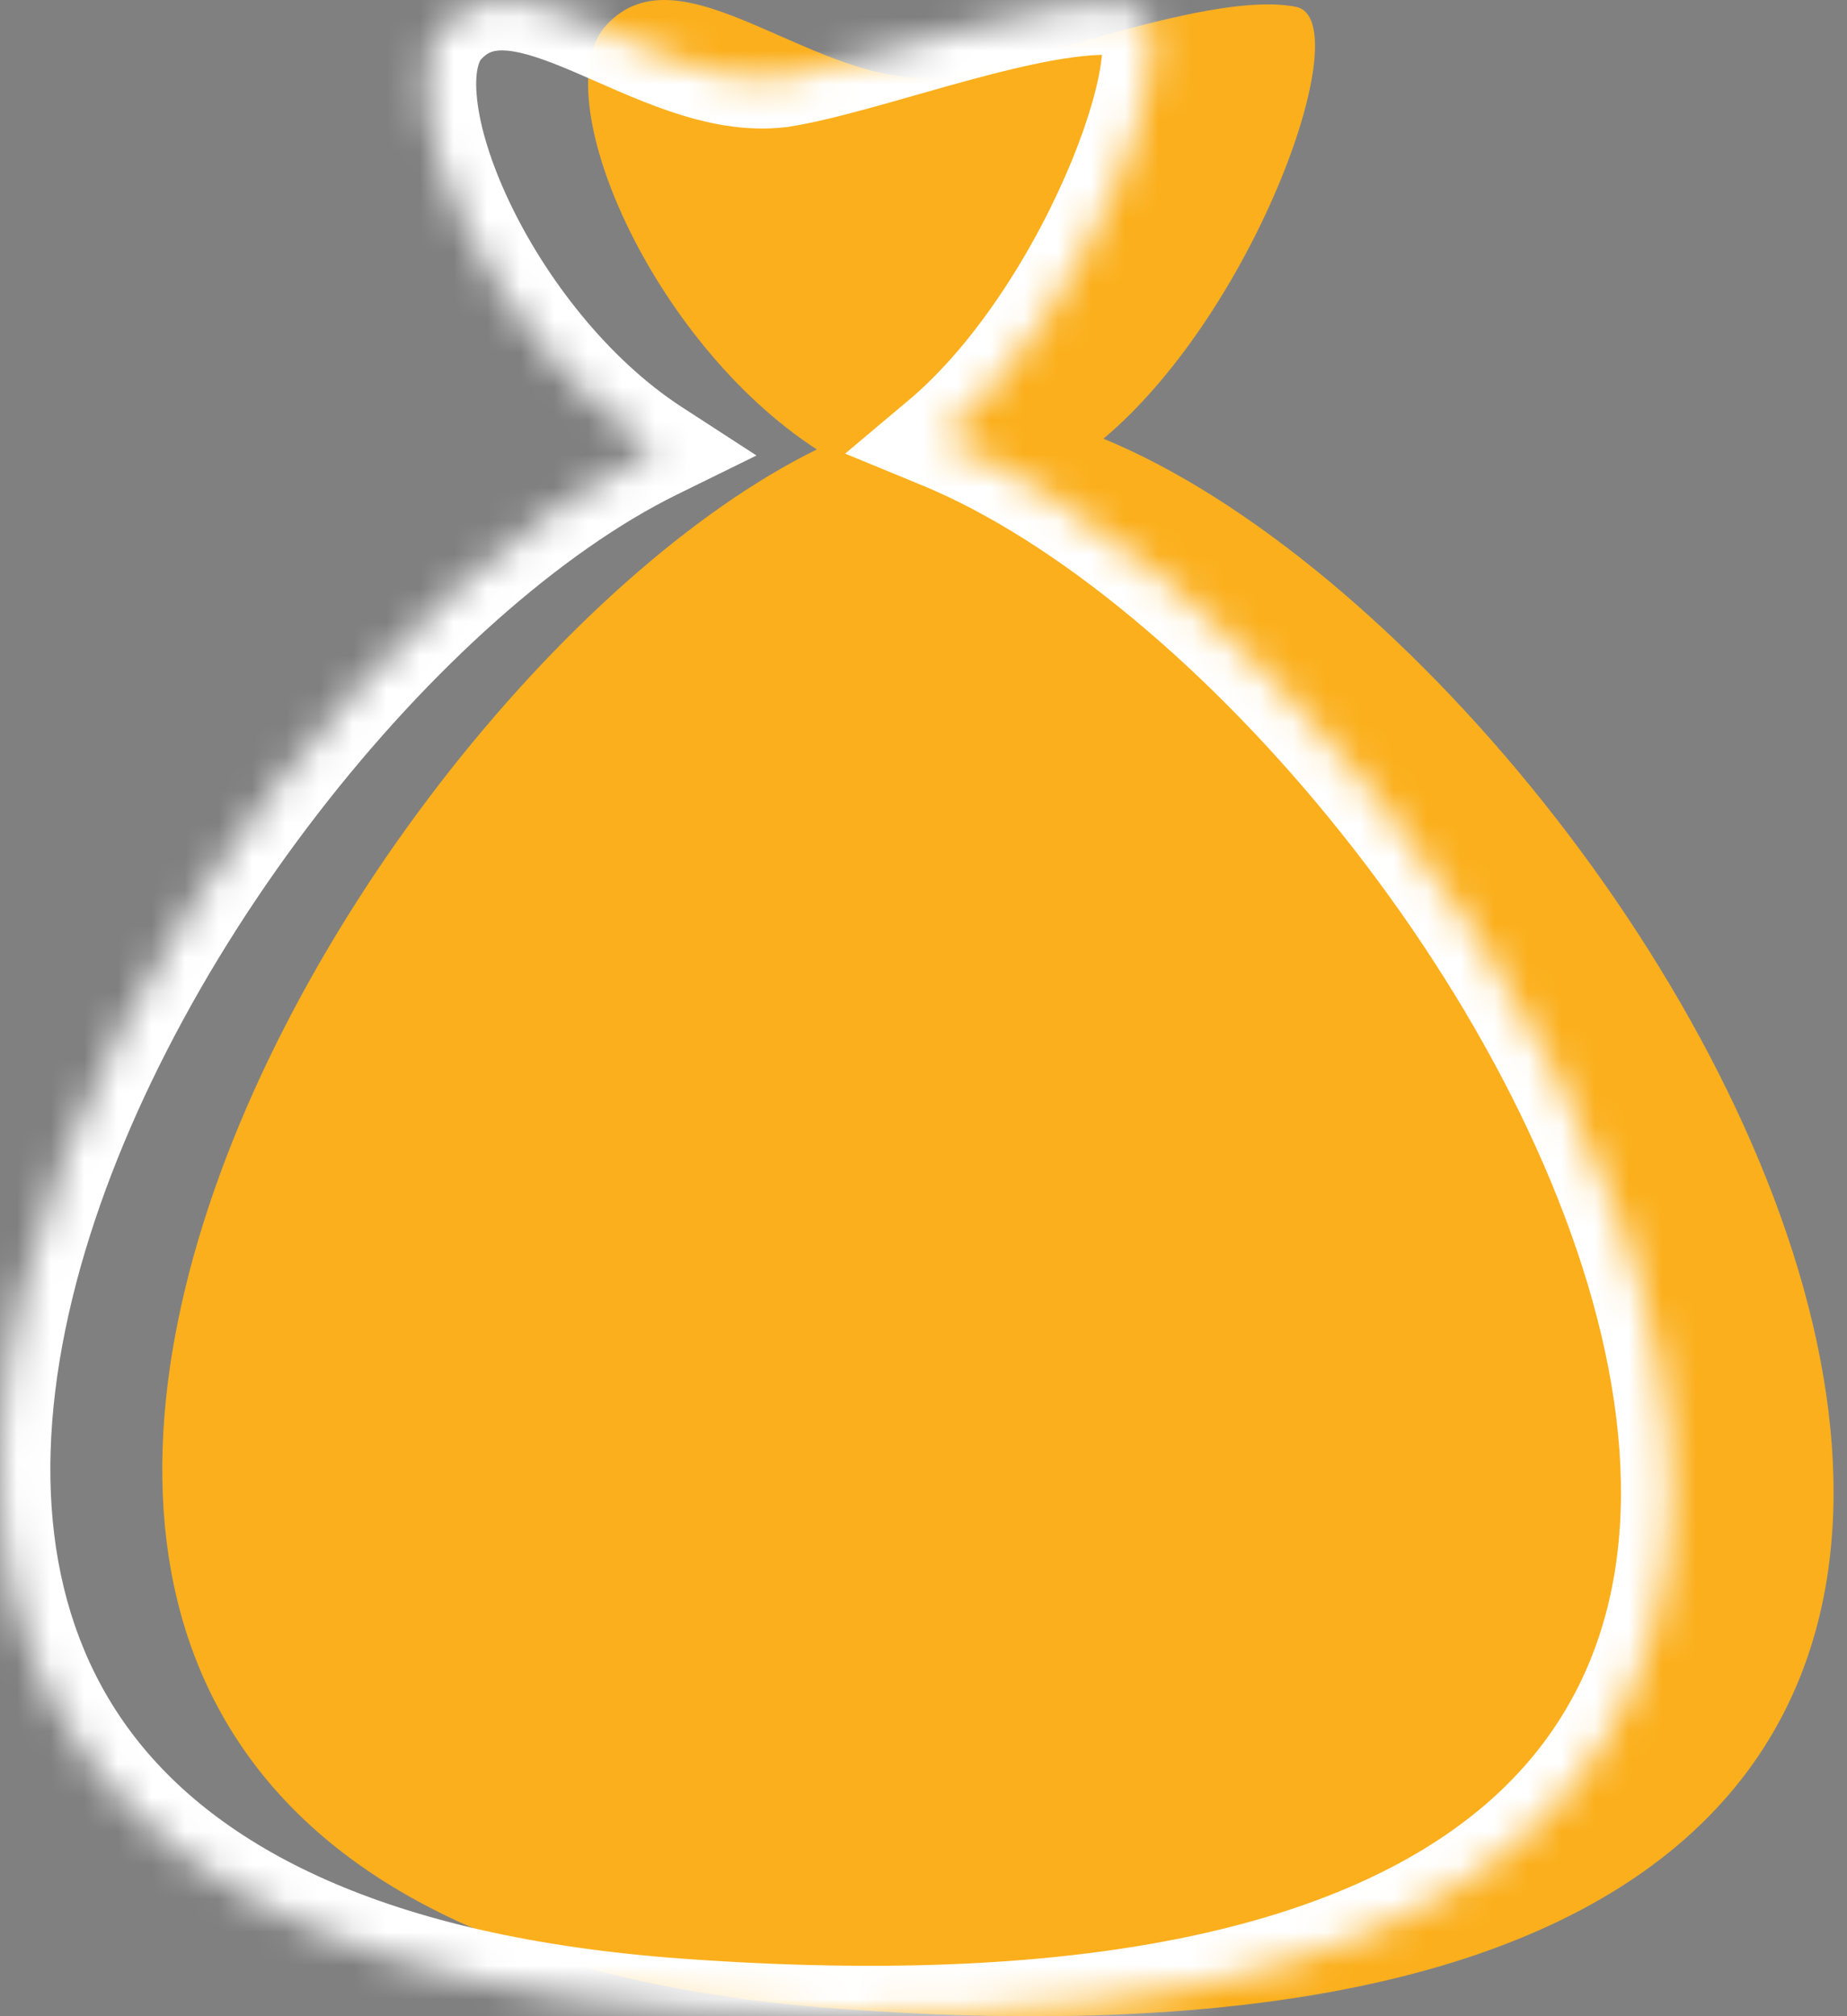 <svg width="55" height="60" viewBox="0 0 55 60" fill="none" xmlns="http://www.w3.org/2000/svg">
<rect x="0" y="0" width="55" height="60" fill="#808080" stroke="none"/>
<path d="M33.805 39.857C33.581 39.611 33.298 39.428 33.005 39.275C32.367 38.943 31.669 38.741 30.977 38.559V43.926C32.101 43.799 33.392 43.391 33.982 42.341C34.264 41.84 34.32 41.224 34.205 40.666C34.143 40.363 34.014 40.086 33.805 39.857Z" fill="#FBAF1C"/>
<path d="M33.969 42.351C33.971 42.347 33.973 42.344 33.975 42.34C33.973 42.344 33.971 42.347 33.969 42.351Z" fill="#FBAF1C"/>
<path d="M33.999 42.303C33.992 42.315 33.984 42.329 33.977 42.343C33.985 42.326 33.992 42.314 33.999 42.303Z" fill="#FBAF1C"/>
<path d="M32.859 13.055C37.423 9.221 40.473 0.583 38.596 0.205C36.102 -0.297 30.687 1.905 28.069 2.293C24.357 2.741 20.313 -1.733 18.044 0.761C16.198 2.788 19.367 10.162 24.324 13.375C9.535 20.644 -11.253 57.133 25.012 59.781C75.19 63.444 50.064 20.138 32.859 13.055ZM37.168 41.832C37.014 43.255 36.26 44.541 35.133 45.415C33.943 46.337 32.451 46.766 30.968 46.886V48.458C30.968 48.878 30.784 49.285 30.469 49.563C30.037 49.946 29.401 50.041 28.876 49.799C28.357 49.56 28.016 49.028 28.016 48.458V46.74C27.762 46.691 27.51 46.634 27.26 46.566C25.874 46.185 24.589 45.443 23.65 44.344C23.182 43.797 22.801 43.176 22.537 42.505C22.468 42.33 22.407 42.152 22.353 41.971C22.304 41.808 22.254 41.642 22.237 41.472C22.207 41.186 22.264 40.895 22.397 40.64C22.671 40.117 23.247 39.801 23.836 39.853C24.416 39.905 24.923 40.307 25.106 40.859C25.162 41.029 25.2 41.204 25.263 41.372C25.326 41.539 25.401 41.702 25.49 41.856C25.665 42.161 25.885 42.442 26.138 42.686C26.66 43.188 27.324 43.515 28.016 43.709V37.87C26.662 37.519 25.265 37.066 24.146 36.197C23.603 35.774 23.142 35.249 22.84 34.627C22.521 33.971 22.389 33.24 22.384 32.514C22.378 31.777 22.518 31.047 22.826 30.375C23.114 29.746 23.529 29.181 24.037 28.713C25.124 27.713 26.568 27.155 28.017 26.95V26.821V25.318C28.017 24.898 28.2 24.491 28.515 24.212C28.948 23.83 29.584 23.735 30.109 23.977C30.627 24.216 30.968 24.747 30.968 25.318V26.821V26.941C31.161 26.965 31.354 26.994 31.545 27.029C32.967 27.286 34.358 27.874 35.398 28.899C35.891 29.385 36.294 29.963 36.578 30.595C36.657 30.771 36.727 30.951 36.787 31.134C36.843 31.306 36.899 31.482 36.925 31.661C36.968 31.946 36.925 32.241 36.802 32.502C36.552 33.037 35.991 33.377 35.401 33.352C34.821 33.327 34.295 32.949 34.088 32.407C34.026 32.246 33.995 32.075 33.932 31.914C33.868 31.751 33.786 31.596 33.691 31.45C33.506 31.164 33.267 30.92 32.994 30.718C32.402 30.281 31.685 30.054 30.968 29.927V35.515C31.82 35.719 32.672 35.941 33.489 36.263C34.722 36.75 35.892 37.496 36.565 38.672C36.461 38.489 36.359 38.31 36.569 38.678C36.775 39.04 36.676 38.867 36.573 38.686C37.109 39.631 37.285 40.76 37.168 41.832Z" fill="#FBAF1C"/>
<path d="M33.956 42.379C33.947 42.395 33.94 42.408 33.934 42.419C33.939 42.41 33.946 42.396 33.956 42.379Z" fill="#FBAF1C"/>
<mask id="path-6-inside-1_668_1008" fill="white">
<path d="M16.555 52.996C16.557 52.992 16.559 52.989 16.561 52.984C16.559 52.988 16.557 52.992 16.555 52.996Z"/>
</mask>
<path d="M16.555 52.996L14.81 52.018L18.275 54.016L16.555 52.996ZM16.561 52.984L18.289 53.992L14.836 51.972L16.561 52.984ZM18.275 54.016C18.287 53.996 18.296 53.98 18.298 53.976C18.3 53.973 18.294 53.984 18.286 53.996L14.836 51.972C14.826 51.989 14.818 52.004 14.818 52.004C14.818 52.005 14.82 52.001 14.823 51.996C14.826 51.99 14.83 51.983 14.834 51.976L18.275 54.016ZM14.834 51.976C14.833 51.978 14.822 51.997 14.81 52.018L18.299 53.973C18.295 53.981 18.292 53.987 18.29 53.99C18.288 53.993 18.287 53.995 18.289 53.992L14.834 51.976Z" fill="black" mask="url(#path-6-inside-1_668_1008)"/>
<mask id="path-8-inside-2_668_1008" fill="white">
<path d="M16.585 52.943C16.578 52.956 16.57 52.969 16.562 52.983C16.571 52.967 16.578 52.955 16.585 52.943Z"/>
</mask>
<path d="M16.585 52.943L18.329 53.922L14.841 51.964L16.585 52.943ZM16.562 52.983L14.803 52.032L18.32 53.939L16.562 52.983ZM14.841 51.964C14.842 51.963 14.842 51.963 14.84 51.966C14.839 51.967 14.836 51.973 14.833 51.978C14.827 51.989 14.816 52.008 14.803 52.032L18.322 53.935C18.319 53.94 18.317 53.944 18.316 53.946C18.315 53.948 18.314 53.949 18.315 53.947C18.315 53.947 18.315 53.946 18.316 53.945C18.316 53.944 18.317 53.944 18.317 53.943C18.318 53.942 18.318 53.941 18.319 53.94C18.321 53.937 18.325 53.93 18.329 53.923L14.841 51.964ZM18.32 53.939C18.317 53.944 18.315 53.948 18.315 53.947C18.315 53.946 18.316 53.946 18.316 53.944C18.317 53.944 18.317 53.943 18.317 53.943C18.318 53.942 18.319 53.941 18.319 53.94C18.321 53.936 18.325 53.929 18.329 53.922L14.841 51.965C14.842 51.963 14.842 51.962 14.841 51.965C14.84 51.966 14.837 51.972 14.834 51.977C14.827 51.989 14.817 52.006 14.806 52.028L18.32 53.939Z" fill="black" mask="url(#path-8-inside-2_668_1008)"/>
<mask id="path-10-inside-3_668_1008" fill="white">
<path d="M28.027 13.055C32.591 9.221 35.641 0.583 33.764 0.205C31.27 -0.297 25.855 1.905 23.237 2.293C19.525 2.741 15.481 -1.733 13.212 0.761C11.366 2.788 14.535 10.162 19.492 13.375C4.702 20.644 -16.085 57.133 20.18 59.781C70.358 63.444 45.232 20.138 28.027 13.055ZM32.336 41.832C32.182 43.255 31.428 44.541 30.301 45.415C29.111 46.337 27.619 46.766 26.136 46.886V48.458C26.136 48.878 25.952 49.285 25.637 49.563C25.205 49.946 24.569 50.041 24.044 49.799C23.525 49.56 23.184 49.028 23.184 48.458V46.74C22.93 46.691 22.678 46.634 22.428 46.566C21.042 46.185 19.757 45.443 18.818 44.344C18.35 43.797 17.969 43.176 17.705 42.505C17.636 42.33 17.575 42.152 17.521 41.971C17.472 41.808 17.422 41.642 17.405 41.472C17.375 41.186 17.432 40.895 17.565 40.64C17.839 40.117 18.415 39.801 19.004 39.853C19.583 39.905 20.091 40.307 20.274 40.859C20.33 41.029 20.368 41.204 20.431 41.372C20.494 41.539 20.569 41.702 20.658 41.856C20.833 42.161 21.053 42.442 21.306 42.686C21.828 43.188 22.492 43.515 23.184 43.709V37.87C21.83 37.519 20.433 37.066 19.314 36.197C18.771 35.774 18.31 35.249 18.008 34.627C17.689 33.971 17.557 33.24 17.552 32.514C17.546 31.777 17.686 31.047 17.994 30.375C18.282 29.746 18.697 29.181 19.205 28.713C20.292 27.713 21.736 27.155 23.184 26.95V26.821V25.318C23.184 24.898 23.368 24.491 23.683 24.212C24.116 23.83 24.751 23.735 25.277 23.977C25.795 24.216 26.136 24.747 26.136 25.318V26.821V26.941C26.329 26.965 26.521 26.994 26.713 27.029C28.135 27.286 29.526 27.874 30.566 28.899C31.059 29.385 31.462 29.963 31.746 30.595C31.825 30.771 31.895 30.951 31.955 31.134C32.011 31.306 32.067 31.482 32.093 31.661C32.136 31.946 32.093 32.241 31.97 32.502C31.72 33.037 31.159 33.377 30.569 33.352C29.989 33.327 29.463 32.949 29.256 32.407C29.194 32.246 29.163 32.075 29.1 31.914C29.036 31.751 28.954 31.596 28.859 31.45C28.674 31.164 28.435 30.92 28.162 30.718C27.57 30.281 26.852 30.054 26.136 29.927V35.515C26.988 35.719 27.84 35.941 28.657 36.263C29.89 36.75 31.06 37.496 31.733 38.672C31.629 38.489 31.527 38.31 31.737 38.678C31.942 39.04 31.844 38.867 31.741 38.686C32.277 39.631 32.453 40.76 32.336 41.832Z"/>
</mask>
<path d="M28.027 13.055L27.062 11.906L25.166 13.499L27.456 14.442L28.027 13.055ZM33.764 0.205L33.468 1.675L33.468 1.675L33.764 0.205ZM23.237 2.293L23.417 3.782L23.437 3.78L23.457 3.777L23.237 2.293ZM13.212 0.761L14.321 1.77L14.321 1.77L13.212 0.761ZM19.492 13.375L20.153 14.721L22.527 13.555L20.307 12.116L19.492 13.375ZM20.18 59.781L20.289 58.285H20.289L20.18 59.781ZM32.336 41.832L30.845 41.67L30.845 41.67L32.336 41.832ZM30.301 45.415L29.382 44.229L29.382 44.229L30.301 45.415ZM26.136 46.886L26.015 45.391L24.636 45.502V46.886H26.136ZM25.637 49.563L24.644 48.44L24.643 48.44L25.637 49.563ZM24.044 49.799L24.671 48.436L24.671 48.436L24.044 49.799ZM23.184 46.74H24.684V45.498L23.464 45.266L23.184 46.74ZM22.428 46.566L22.031 48.012L22.031 48.012L22.428 46.566ZM18.818 44.344L17.677 45.319L17.678 45.319L18.818 44.344ZM17.705 42.505L16.309 43.054L16.309 43.055L17.705 42.505ZM17.521 41.971L18.958 41.543L18.958 41.543L17.521 41.971ZM17.405 41.472L18.897 41.319L18.897 41.319L17.405 41.472ZM17.565 40.64L18.894 41.336L18.894 41.335L17.565 40.64ZM19.004 39.853L18.871 41.347L18.872 41.347L19.004 39.853ZM20.274 40.859L18.849 41.33L18.849 41.33L20.274 40.859ZM20.431 41.372L21.836 40.846L21.836 40.845L20.431 41.372ZM20.658 41.856L19.357 42.603L19.358 42.605L20.658 41.856ZM21.306 42.686L20.265 43.766L20.265 43.766L21.306 42.686ZM23.184 43.709L22.779 45.153L24.684 45.688V43.709H23.184ZM23.184 37.87H24.684V36.708L23.56 36.417L23.184 37.87ZM19.314 36.197L18.393 37.381L18.394 37.381L19.314 36.197ZM18.008 34.627L16.659 35.282L16.659 35.283L18.008 34.627ZM17.552 32.514L19.052 32.503V32.503L17.552 32.514ZM17.994 30.375L16.63 29.75L16.63 29.75L17.994 30.375ZM19.205 28.713L18.189 27.61L18.189 27.61L19.205 28.713ZM23.184 26.95L23.395 28.435L24.684 28.253V26.95H23.184ZM23.683 24.212L22.689 23.089L22.689 23.089L23.683 24.212ZM25.277 23.977L24.649 25.34L24.649 25.34L25.277 23.977ZM26.136 26.941H24.636V28.264L25.949 28.429L26.136 26.941ZM26.713 27.029L26.445 28.505L26.446 28.505L26.713 27.029ZM30.566 28.899L29.513 29.967L29.513 29.967L30.566 28.899ZM31.746 30.595L30.378 31.209L30.378 31.21L31.746 30.595ZM31.955 31.134L33.38 30.669L33.38 30.669L31.955 31.134ZM32.093 31.661L30.61 31.882L30.61 31.883L32.093 31.661ZM31.97 32.502L30.612 31.866L30.612 31.866L31.97 32.502ZM30.569 33.352L30.504 34.851L30.505 34.851L30.569 33.352ZM29.256 32.407L30.657 31.87L30.656 31.87L29.256 32.407ZM29.1 31.914L27.703 32.461L27.704 32.462L29.1 31.914ZM28.859 31.45L27.6 32.265L27.6 32.265L28.859 31.45ZM28.162 30.718L27.27 31.925L27.271 31.925L28.162 30.718ZM26.136 29.927L26.398 28.45L24.636 28.137V29.927H26.136ZM26.136 35.515H24.636V36.698L25.786 36.974L26.136 35.515ZM28.657 36.263L28.106 37.659L28.107 37.659L28.657 36.263ZM31.733 38.672L30.431 39.417L33.036 37.929L31.733 38.672ZM31.737 38.678L33.04 37.936L33.04 37.936L31.737 38.678ZM31.741 38.686L33.044 37.943L30.436 39.427L31.741 38.686ZM28.992 14.204C31.524 12.076 33.547 8.72 34.699 5.902C35.277 4.489 35.68 3.106 35.794 1.984C35.849 1.439 35.85 0.822 35.676 0.262C35.487 -0.342 35.01 -1.074 34.06 -1.266L33.468 1.675C32.988 1.579 32.825 1.199 32.812 1.155C32.812 1.154 32.847 1.305 32.809 1.682C32.736 2.406 32.444 3.492 31.923 4.766C30.878 7.32 29.094 10.2 27.062 11.906L28.992 14.204ZM34.06 -1.266C33.171 -1.445 32.152 -1.367 31.201 -1.217C30.223 -1.062 29.17 -0.806 28.157 -0.533C26.024 0.041 24.212 0.632 23.017 0.809L23.457 3.777C24.88 3.566 27.084 2.862 28.937 2.364C29.917 2.1 30.849 1.876 31.669 1.746C32.517 1.613 33.111 1.603 33.468 1.675L34.06 -1.266ZM23.058 0.804C22.449 0.877 21.746 0.756 20.905 0.471C20.041 0.178 19.228 -0.212 18.272 -0.62C17.398 -0.993 16.361 -1.4 15.336 -1.484C14.206 -1.576 13.039 -1.278 12.102 -0.249L14.321 1.77C14.519 1.553 14.709 1.475 15.091 1.506C15.578 1.546 16.21 1.762 17.094 2.139C17.897 2.482 18.933 2.97 19.942 3.312C20.974 3.662 22.169 3.933 23.417 3.782L23.058 0.804ZM12.102 -0.249C11.201 0.741 11.095 2.133 11.227 3.302C11.365 4.54 11.806 5.915 12.445 7.265C13.716 9.954 15.912 12.843 18.676 14.634L20.307 12.116C18.114 10.695 16.248 8.29 15.157 5.983C14.614 4.834 14.299 3.784 14.208 2.968C14.109 2.085 14.299 1.794 14.321 1.77L12.102 -0.249ZM18.83 12.029C14.858 13.981 10.619 17.81 7.073 22.403C3.517 27.009 0.551 32.523 -0.767 37.957C-2.083 43.385 -1.793 48.938 1.492 53.333C4.774 57.725 10.777 60.598 20.07 61.276L20.289 58.285C11.45 57.639 6.452 54.958 3.895 51.537C1.34 48.118 0.952 43.598 2.148 38.664C3.343 33.737 6.08 28.599 9.448 24.237C12.825 19.861 16.731 16.403 20.153 14.721L18.83 12.029ZM20.07 61.276C32.749 62.202 41.069 60.203 45.949 56.178C50.938 52.063 51.991 46.136 50.845 40.165C49.706 34.228 46.378 28.047 42.288 22.923C38.206 17.812 33.219 13.57 28.598 11.668L27.456 14.442C31.437 16.081 36.042 19.909 39.943 24.795C43.835 29.669 46.878 35.413 47.899 40.73C48.913 46.014 47.914 50.668 44.04 53.864C40.055 57.15 32.7 59.191 20.289 58.285L20.07 61.276ZM30.845 41.67C30.737 42.666 30.205 43.591 29.382 44.229L31.22 46.6C32.651 45.491 33.627 43.844 33.828 41.994L30.845 41.67ZM29.382 44.229C28.493 44.918 27.311 45.286 26.015 45.391L26.257 48.381C27.927 48.246 29.73 47.755 31.22 46.6L29.382 44.229ZM24.636 46.886V48.458H27.636V46.886H24.636ZM24.636 48.458C24.636 48.454 24.636 48.451 24.637 48.449C24.637 48.448 24.637 48.447 24.637 48.447C24.637 48.447 24.638 48.446 24.639 48.445C24.639 48.444 24.641 48.442 24.644 48.44L26.631 50.687C27.267 50.124 27.636 49.309 27.636 48.458H24.636ZM24.643 48.44C24.649 48.435 24.653 48.433 24.655 48.432C24.657 48.431 24.657 48.431 24.656 48.431C24.654 48.432 24.655 48.431 24.657 48.432C24.659 48.432 24.664 48.433 24.671 48.436L23.416 51.161C24.482 51.653 25.754 51.463 26.631 50.687L24.643 48.44ZM24.671 48.436C24.677 48.439 24.68 48.442 24.682 48.443C24.683 48.444 24.683 48.444 24.683 48.444C24.682 48.443 24.682 48.443 24.683 48.444C24.683 48.446 24.684 48.451 24.684 48.458H21.684C21.684 49.614 22.366 50.678 23.417 51.161L24.671 48.436ZM24.684 48.458V46.74H21.684V48.458H24.684ZM23.464 45.266C23.245 45.224 23.032 45.176 22.825 45.119L22.031 48.012C22.323 48.092 22.615 48.158 22.904 48.213L23.464 45.266ZM22.826 45.119C21.684 44.805 20.674 44.207 19.958 43.37L17.678 45.319C18.84 46.678 20.401 47.564 22.031 48.012L22.826 45.119ZM19.958 43.37C19.592 42.941 19.3 42.463 19.101 41.956L16.309 43.055C16.637 43.889 17.108 44.653 17.677 45.319L19.958 43.37ZM19.101 41.957C19.048 41.822 19 41.683 18.958 41.543L16.083 42.4C16.149 42.62 16.224 42.839 16.309 43.054L19.101 41.957ZM18.958 41.543C18.931 41.453 18.917 41.404 18.906 41.36C18.896 41.32 18.896 41.31 18.897 41.319L15.912 41.624C15.947 41.961 16.044 42.267 16.084 42.4L18.958 41.543ZM18.897 41.319C18.897 41.325 18.897 41.328 18.897 41.329C18.896 41.33 18.896 41.332 18.894 41.336L16.236 39.945C15.967 40.458 15.853 41.044 15.912 41.624L18.897 41.319ZM18.894 41.335C18.891 41.341 18.888 41.345 18.887 41.346C18.886 41.347 18.886 41.347 18.887 41.347C18.887 41.346 18.887 41.346 18.886 41.347C18.883 41.347 18.878 41.348 18.871 41.347L19.137 38.359C17.943 38.253 16.79 38.886 16.236 39.945L18.894 41.335ZM18.872 41.347C18.864 41.347 18.859 41.345 18.857 41.344C18.855 41.344 18.855 41.343 18.856 41.344C18.857 41.345 18.857 41.345 18.856 41.343C18.855 41.342 18.852 41.337 18.849 41.33L21.698 40.389C21.328 39.267 20.312 38.464 19.137 38.359L18.872 41.347ZM18.849 41.33C18.865 41.376 18.877 41.42 18.907 41.527C18.933 41.617 18.972 41.753 19.027 41.899L21.836 40.845C21.827 40.823 21.816 40.787 21.793 40.706C21.774 40.64 21.739 40.512 21.698 40.389L18.849 41.33ZM19.026 41.898C19.116 42.137 19.225 42.374 19.357 42.603L21.959 41.11C21.913 41.029 21.872 40.941 21.836 40.846L19.026 41.898ZM19.358 42.605C19.604 43.032 19.911 43.425 20.265 43.766L22.347 41.606C22.195 41.459 22.063 41.29 21.958 41.108L19.358 42.605ZM20.265 43.766C21.01 44.483 21.916 44.911 22.779 45.153L23.59 42.265C23.068 42.118 22.645 41.893 22.347 41.606L20.265 43.766ZM24.684 43.709V37.87H21.684V43.709H24.684ZM23.56 36.417C22.233 36.074 21.094 35.681 20.235 35.013L18.394 37.381C19.771 38.452 21.428 38.964 22.808 39.322L23.56 36.417ZM20.235 35.013C19.84 34.705 19.541 34.352 19.357 33.972L16.659 35.283C17.078 36.146 17.702 36.843 18.393 37.381L20.235 35.013ZM19.357 33.972C19.158 33.562 19.056 33.062 19.052 32.503L16.052 32.525C16.058 33.419 16.221 34.381 16.659 35.282L19.357 33.972ZM19.052 32.503C19.048 31.962 19.151 31.452 19.358 30.999L16.63 29.75C16.222 30.641 16.045 31.592 16.052 32.526L19.052 32.503ZM19.358 31C19.56 30.557 19.855 30.154 20.221 29.817L18.189 27.61C17.538 28.209 17.003 28.935 16.63 29.75L19.358 31ZM20.221 29.817C21.029 29.073 22.164 28.609 23.395 28.435L22.974 25.465C21.308 25.7 19.555 26.353 18.189 27.61L20.221 29.817ZM24.684 26.95V26.821H21.684V26.95H24.684ZM24.684 26.821V25.318H21.684V26.821H24.684ZM24.684 25.318C24.684 25.322 24.684 25.325 24.684 25.326C24.683 25.328 24.683 25.328 24.683 25.329C24.683 25.329 24.683 25.329 24.682 25.331C24.681 25.331 24.68 25.334 24.677 25.336L22.689 23.089C22.053 23.651 21.684 24.467 21.684 25.318H24.684ZM24.677 25.336C24.671 25.341 24.667 25.343 24.665 25.344C24.664 25.345 24.664 25.345 24.665 25.344C24.666 25.344 24.666 25.344 24.664 25.344C24.661 25.344 24.656 25.343 24.649 25.34L25.904 22.615C24.837 22.123 23.566 22.313 22.689 23.089L24.677 25.336ZM24.649 25.34C24.643 25.337 24.64 25.334 24.638 25.333C24.637 25.332 24.637 25.332 24.638 25.332C24.638 25.333 24.638 25.333 24.638 25.331C24.637 25.33 24.636 25.325 24.636 25.318H27.636C27.636 24.161 26.954 23.098 25.904 22.615L24.649 25.34ZM24.636 25.318V26.821H27.636V25.318H24.636ZM24.636 26.821V26.941H27.636V26.821H24.636ZM25.949 28.429C26.117 28.45 26.283 28.475 26.445 28.505L26.981 25.553C26.76 25.513 26.541 25.48 26.323 25.453L25.949 28.429ZM26.446 28.505C27.66 28.725 28.744 29.209 29.513 29.967L31.619 27.831C30.308 26.538 28.611 25.848 26.98 25.553L26.446 28.505ZM29.513 29.967C29.875 30.324 30.171 30.749 30.378 31.209L33.114 29.98C32.754 29.178 32.243 28.446 31.619 27.831L29.513 29.967ZM30.378 31.21C30.435 31.335 30.485 31.466 30.529 31.6L33.38 30.669C33.304 30.436 33.216 30.206 33.114 29.979L30.378 31.21ZM30.529 31.6C30.588 31.783 30.604 31.846 30.61 31.882L33.577 31.439C33.529 31.119 33.433 30.829 33.38 30.669L30.529 31.6ZM30.61 31.883C30.609 31.877 30.609 31.874 30.61 31.873C30.61 31.872 30.61 31.87 30.612 31.866L33.329 33.138C33.575 32.611 33.663 32.018 33.577 31.439L30.61 31.883ZM30.612 31.866C30.615 31.86 30.617 31.857 30.619 31.855C30.62 31.854 30.62 31.854 30.619 31.855C30.618 31.855 30.618 31.855 30.62 31.855C30.622 31.854 30.626 31.853 30.633 31.853L30.505 34.851C31.7 34.902 32.822 34.221 33.329 33.138L30.612 31.866ZM30.634 31.854C30.642 31.854 30.647 31.855 30.648 31.856C30.65 31.856 30.65 31.857 30.649 31.856C30.648 31.855 30.648 31.855 30.649 31.856C30.65 31.858 30.654 31.863 30.657 31.87L27.855 32.944C28.277 34.045 29.328 34.799 30.504 34.851L30.634 31.854ZM30.656 31.87C30.657 31.872 30.655 31.866 30.649 31.846C30.642 31.824 30.635 31.799 30.622 31.754C30.601 31.68 30.559 31.527 30.496 31.366L27.704 32.462C27.702 32.458 27.704 32.462 27.709 32.48C27.715 32.5 27.722 32.524 27.734 32.567C27.754 32.636 27.795 32.788 27.855 32.944L30.656 31.87ZM30.497 31.368C30.391 31.098 30.26 30.853 30.118 30.634L27.6 32.265C27.648 32.339 27.681 32.405 27.703 32.461L30.497 31.368ZM30.118 30.634C29.824 30.181 29.454 29.808 29.052 29.511L27.271 31.925C27.416 32.032 27.524 32.148 27.6 32.265L30.118 30.634ZM29.053 29.512C28.201 28.883 27.23 28.597 26.398 28.45L25.873 31.404C26.475 31.51 26.939 31.68 27.27 31.925L29.053 29.512ZM24.636 29.927V35.515H27.636V29.927H24.636ZM25.786 36.974C26.628 37.175 27.394 37.378 28.106 37.659L29.207 34.868C28.287 34.505 27.348 34.263 26.485 34.056L25.786 36.974ZM28.107 37.659C29.185 38.084 29.997 38.659 30.431 39.417L33.035 37.927C32.122 36.333 30.596 35.416 29.207 34.868L28.107 37.659ZM33.036 37.929C32.984 37.838 32.933 37.748 32.921 37.727C32.918 37.722 32.92 37.725 32.922 37.728C32.922 37.729 32.923 37.731 32.924 37.733C32.925 37.734 32.926 37.736 32.927 37.737C32.928 37.74 32.931 37.746 32.933 37.749C32.938 37.758 32.958 37.797 32.973 37.828C32.442 39.715 30.418 39.369 30.347 39.266C30.339 39.253 30.328 39.235 30.325 39.23C30.323 39.227 30.32 39.222 30.319 39.221C30.318 39.218 30.316 39.215 30.316 39.215C30.315 39.214 30.315 39.213 30.314 39.212C30.314 39.211 30.313 39.211 30.313 39.21C30.313 39.209 30.313 39.209 30.313 39.21C30.315 39.214 30.321 39.223 30.33 39.239C30.348 39.271 30.381 39.329 30.433 39.421L33.04 37.936C32.987 37.844 32.954 37.786 32.936 37.753C32.927 37.737 32.921 37.727 32.918 37.722C32.918 37.721 32.917 37.72 32.916 37.718C32.916 37.718 32.915 37.717 32.914 37.716C32.914 37.715 32.914 37.714 32.913 37.713C32.912 37.712 32.911 37.71 32.909 37.707C32.908 37.705 32.906 37.701 32.904 37.698C32.901 37.693 32.89 37.675 32.882 37.662C32.811 37.559 30.787 37.212 30.256 39.099C30.271 39.131 30.291 39.17 30.295 39.178C30.297 39.182 30.301 39.188 30.302 39.19C30.303 39.191 30.304 39.194 30.305 39.195C30.306 39.197 30.307 39.199 30.307 39.199C30.309 39.204 30.313 39.21 30.313 39.21C30.326 39.233 30.378 39.324 30.43 39.415L33.036 37.929ZM30.433 39.421C30.485 39.511 30.517 39.568 30.535 39.599C30.544 39.615 30.549 39.624 30.551 39.627C30.551 39.628 30.55 39.627 30.549 39.625C30.549 39.624 30.548 39.623 30.547 39.621C30.547 39.62 30.544 39.615 30.54 39.608C30.539 39.607 30.532 39.594 30.524 39.578C30.518 39.566 30.499 39.526 30.486 39.498C30.424 39.333 31.18 37.552 32.95 37.862C33.023 37.946 33.103 38.055 33.118 38.077C33.124 38.087 33.133 38.102 33.137 38.107C33.142 38.117 33.147 38.124 33.148 38.126C33.155 38.138 33.162 38.151 33.156 38.14C33.145 38.121 33.096 38.035 33.044 37.943L30.438 39.43C30.489 39.519 30.54 39.609 30.553 39.631C30.554 39.633 30.555 39.635 30.556 39.636C30.556 39.637 30.557 39.638 30.558 39.64C30.559 39.641 30.559 39.642 30.56 39.644C30.561 39.645 30.563 39.649 30.567 39.654C30.568 39.656 30.572 39.664 30.578 39.673C30.581 39.679 30.591 39.694 30.597 39.703C30.611 39.725 30.692 39.835 30.765 39.918C32.534 40.229 33.29 38.447 33.229 38.282C33.216 38.254 33.196 38.214 33.19 38.203C33.182 38.186 33.175 38.174 33.174 38.173C33.171 38.166 33.168 38.16 33.167 38.159C33.166 38.157 33.165 38.156 33.165 38.155C33.163 38.152 33.161 38.149 33.161 38.148C33.157 38.142 33.151 38.131 33.142 38.116C33.124 38.084 33.092 38.026 33.04 37.936L30.433 39.421ZM30.436 39.427C30.791 40.053 30.933 40.855 30.845 41.67L33.827 41.994C33.972 40.664 33.762 39.209 33.045 37.946L30.436 39.427Z" fill="white" mask="url(#path-10-inside-3_668_1008)"/>
<ellipse cx="26.615" cy="37.259" rx="13.065" ry="15.968" fill="#FBAF1C"/>
<mask id="path-13-inside-4_668_1008" fill="white">
<path d="M16.538 53.02C16.529 53.035 16.522 53.049 16.516 53.059C16.521 53.05 16.529 53.037 16.538 53.02Z"/>
</mask>
<path d="M16.538 53.02L18.29 53.983L14.793 52.043L16.538 53.02ZM16.516 53.059L14.779 52.067L18.249 54.057L16.516 53.059ZM14.793 52.043C14.79 52.048 14.787 52.053 14.785 52.057C14.783 52.061 14.781 52.063 14.78 52.066C14.779 52.068 14.778 52.068 14.778 52.068C14.779 52.068 14.78 52.065 14.782 52.062L18.249 54.057C18.259 54.04 18.267 54.025 18.271 54.017C18.274 54.013 18.276 54.008 18.278 54.005C18.28 54.002 18.282 53.999 18.283 53.996L14.793 52.043ZM18.252 54.052C18.26 54.038 18.273 54.014 18.29 53.983L14.786 52.056C14.783 52.059 14.782 52.063 14.779 52.067L18.252 54.052Z" fill="black" mask="url(#path-13-inside-4_668_1008)"/>
</svg>
